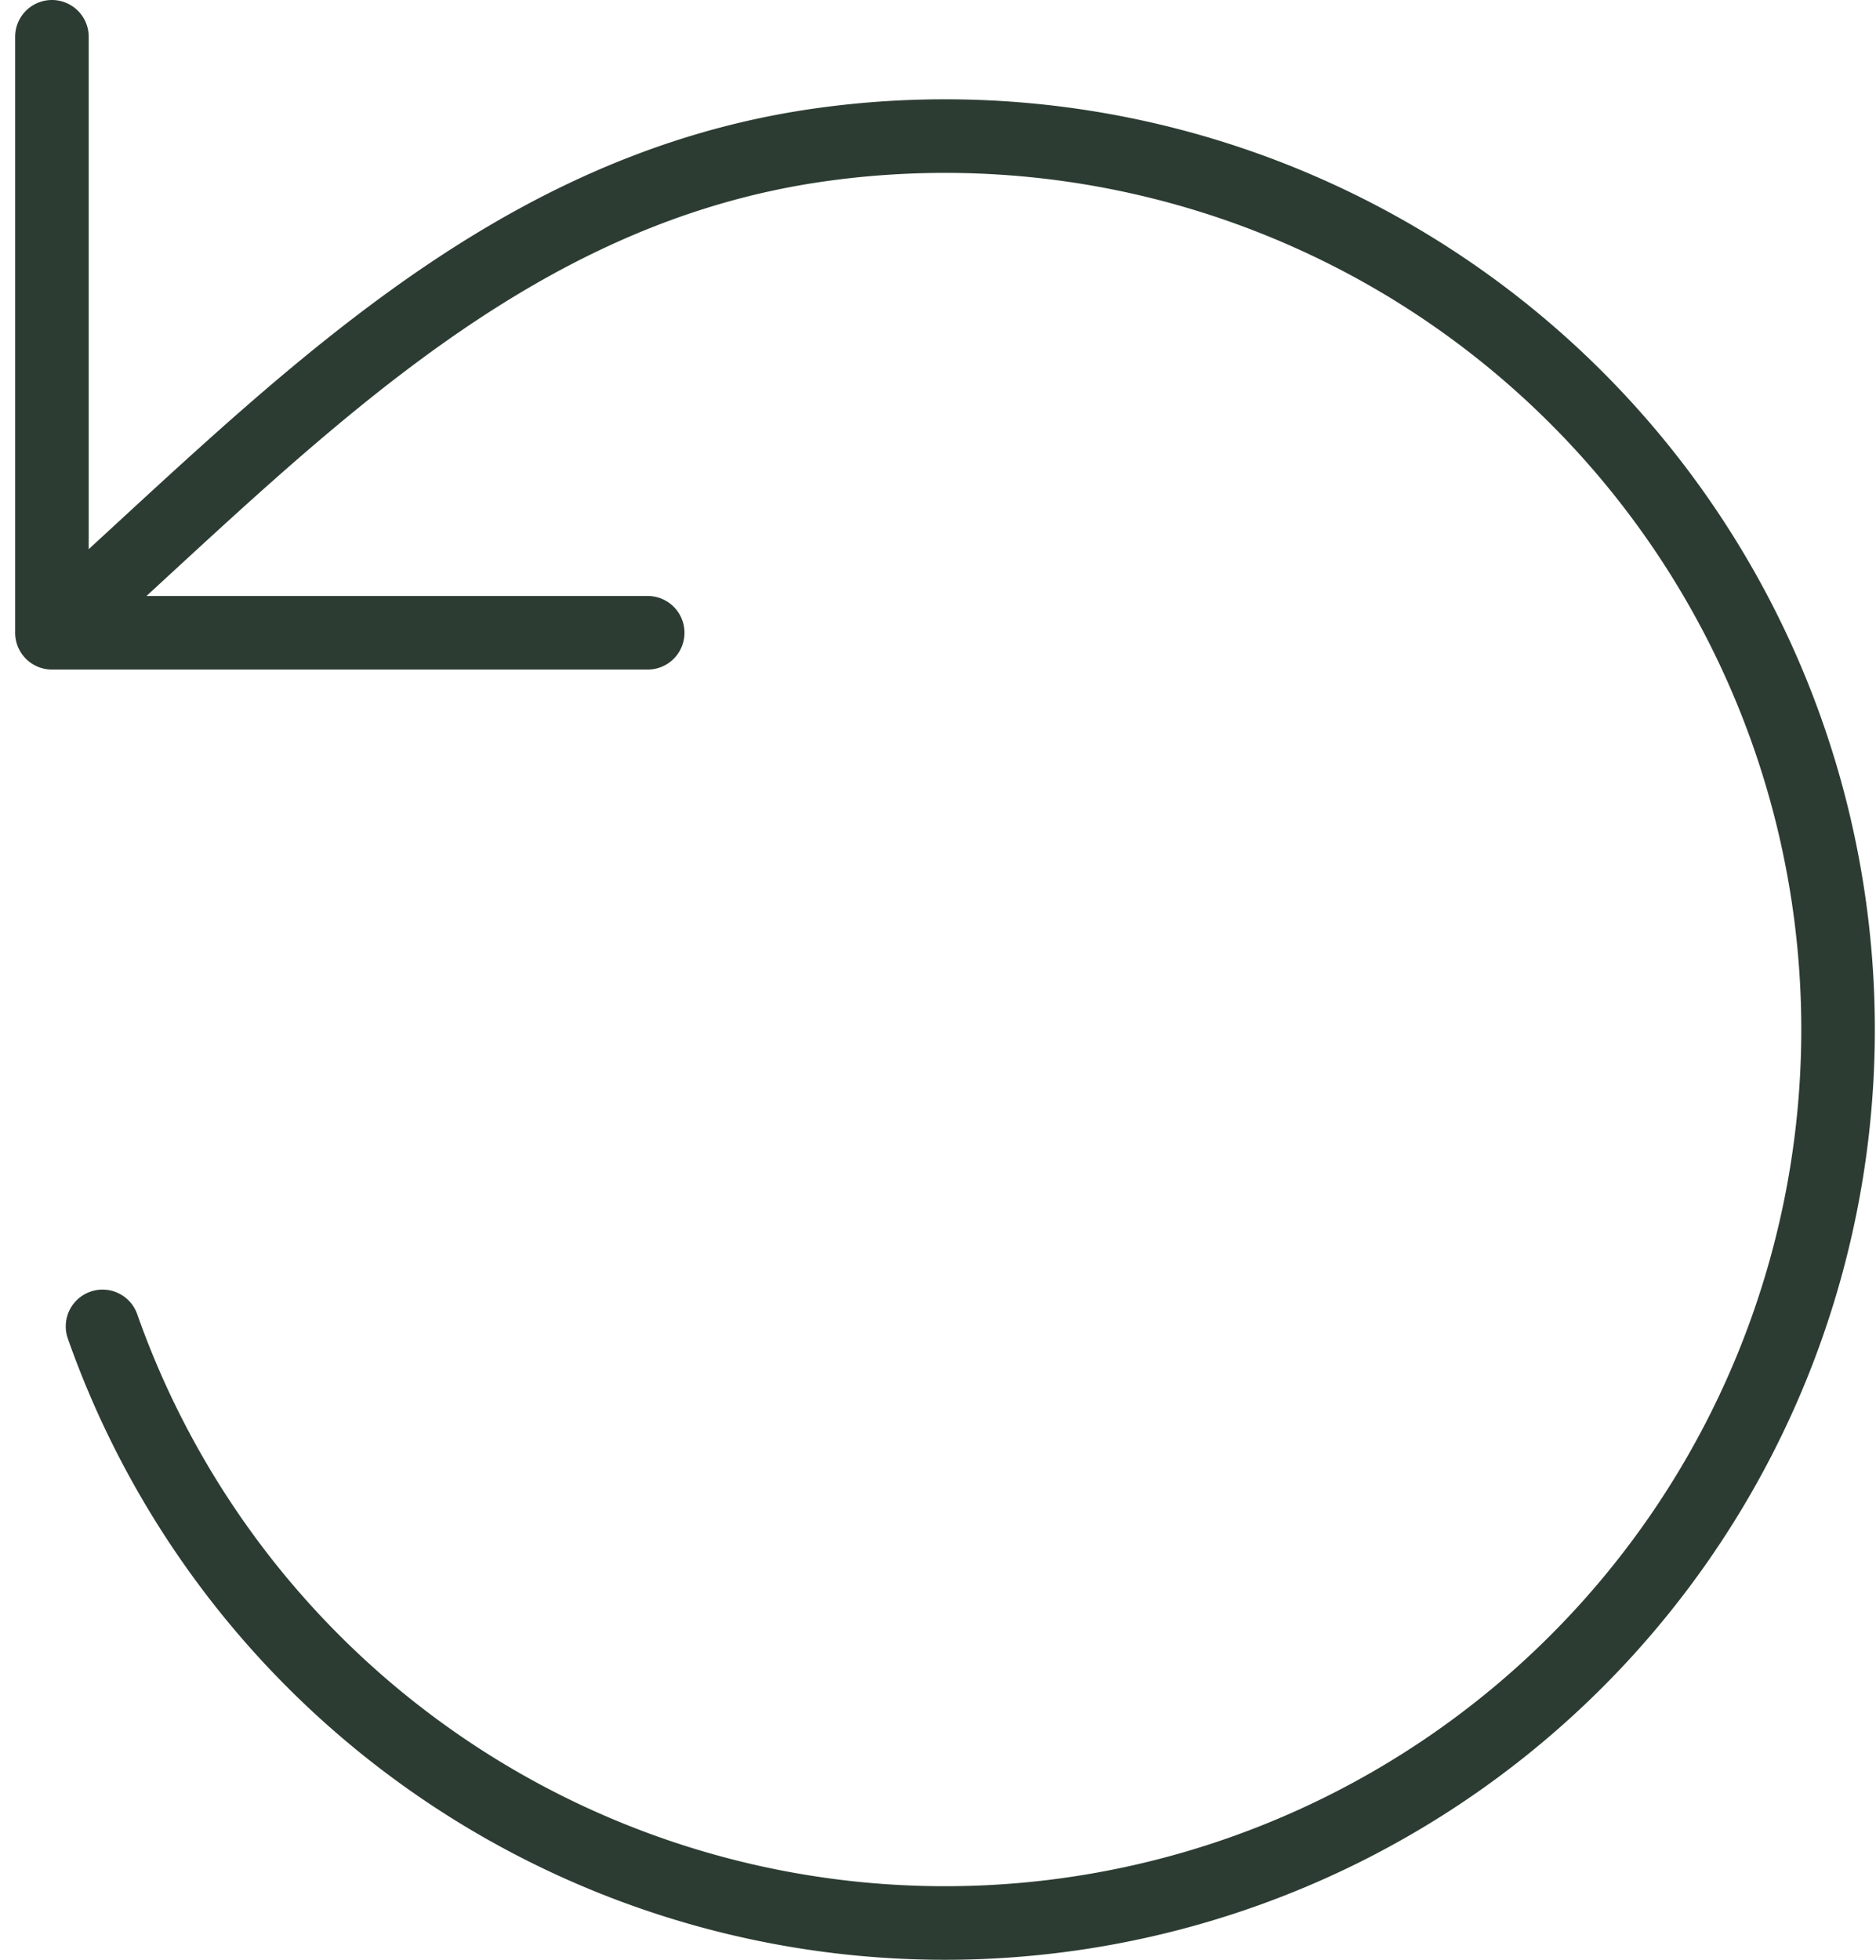 <svg xmlns="http://www.w3.org/2000/svg" width="25.506" height="26.636" viewBox="0 0 25.506 26.636">
    <path data-name="Trazado 8449" d="M24.688 33.527a12.143 12.143 0 1 0 9.762-16.059c-4.4.619-7.31 3.81-10.45 6.627m0 0V16m0 8.1h8.1" transform="translate(-23.294 -15.5)" style="fill:none;stroke:#2c3c33;stroke-linecap:round;stroke-linejoin:round"/>
</svg>
